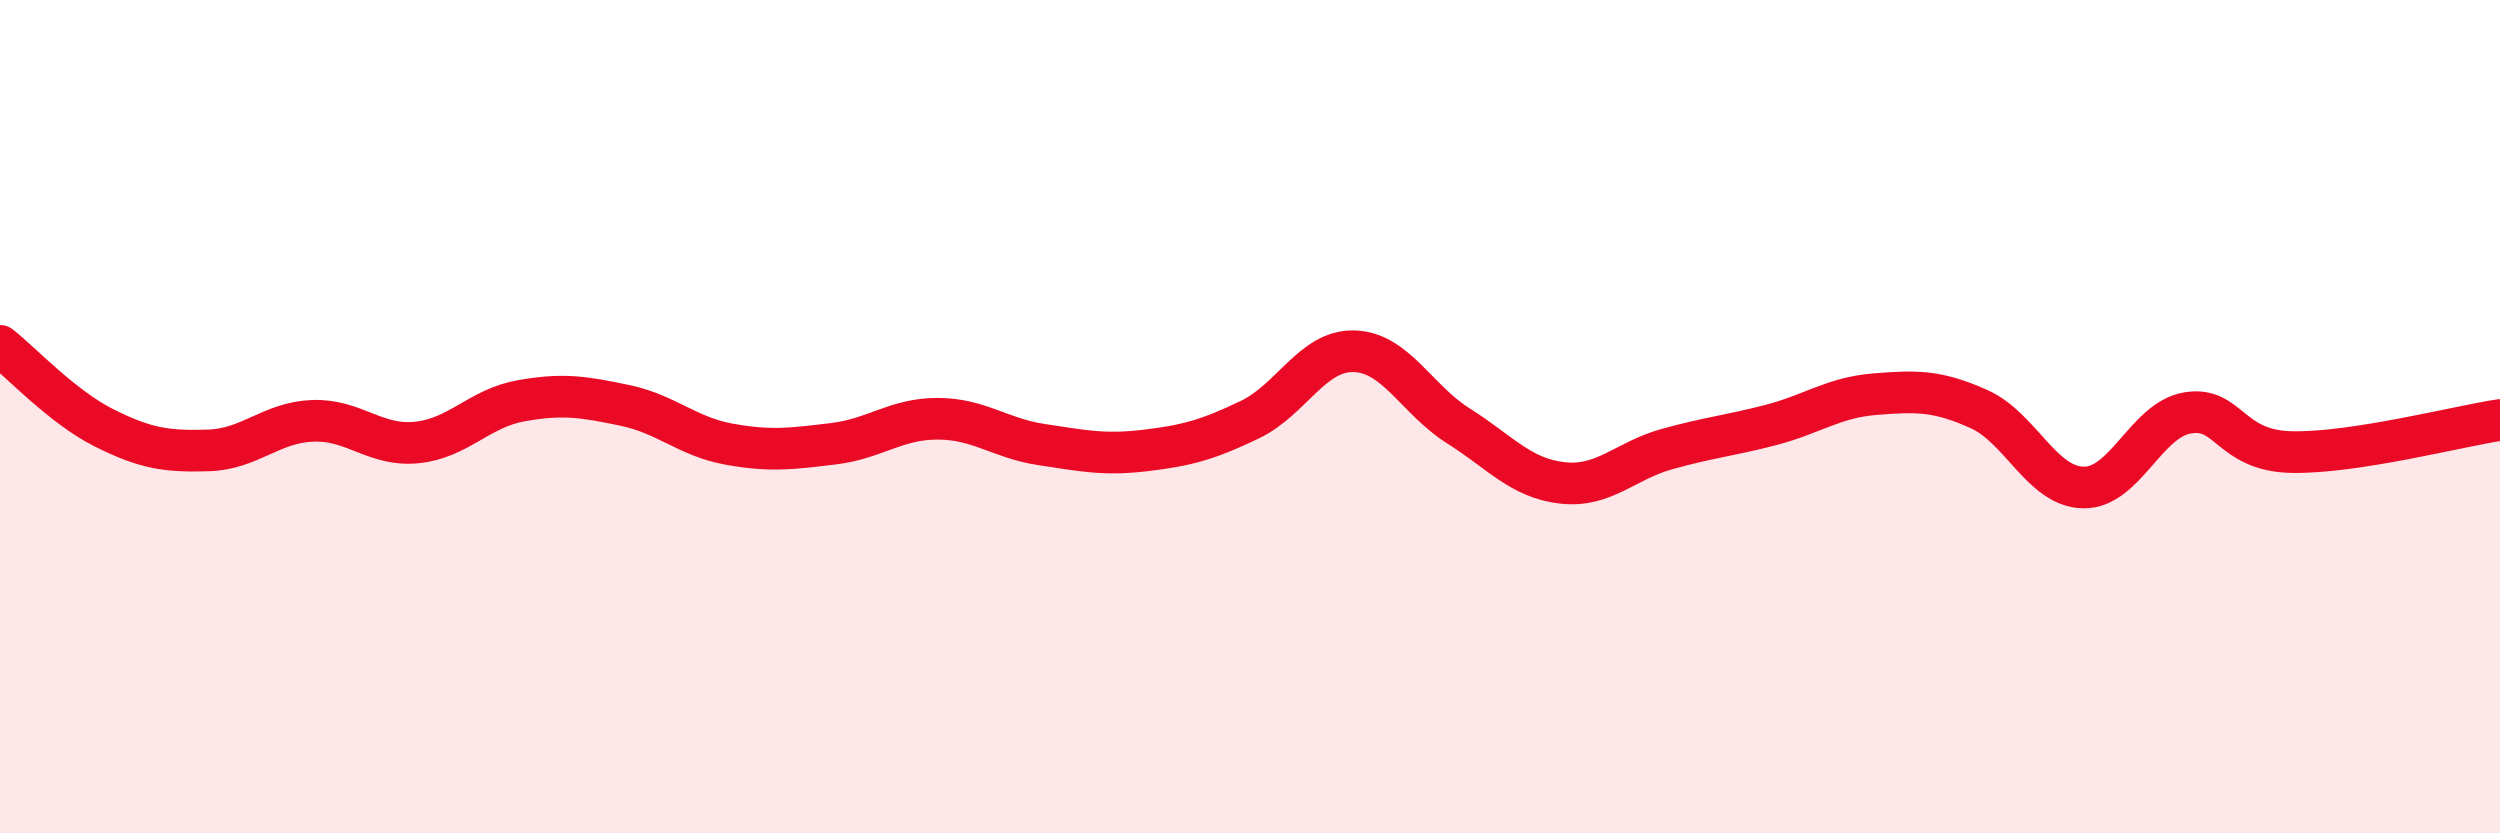 
    <svg width="60" height="20" viewBox="0 0 60 20" xmlns="http://www.w3.org/2000/svg">
      <path
        d="M 0,8.3 C 0.5,8.69 1.5,9.77 2.5,10.27 C 3.5,10.77 4,10.84 5,10.81 C 6,10.78 6.5,10.14 7.5,10.1 C 8.5,10.06 9,10.72 10,10.62 C 11,10.52 11.5,9.8 12.5,9.62 C 13.5,9.44 14,9.52 15,9.73 C 16,9.94 16.5,10.48 17.5,10.66 C 18.5,10.84 19,10.77 20,10.65 C 21,10.53 21.5,10.05 22.5,10.05 C 23.5,10.05 24,10.52 25,10.67 C 26,10.82 26.5,10.93 27.5,10.81 C 28.5,10.69 29,10.55 30,10.07 C 31,9.59 31.5,8.4 32.5,8.43 C 33.5,8.46 34,9.59 35,10.22 C 36,10.85 36.5,11.48 37.5,11.59 C 38.5,11.7 39,11.06 40,10.78 C 41,10.5 41.5,10.46 42.5,10.2 C 43.5,9.94 44,9.54 45,9.46 C 46,9.38 46.5,9.37 47.5,9.82 C 48.5,10.27 49,11.68 50,11.7 C 51,11.72 51.5,10.08 52.5,9.91 C 53.5,9.74 53.5,10.82 55,10.85 C 56.5,10.88 59,10.23 60,10.08L60 20L0 20Z"
        fill="#EB0A25"
        opacity="0.1"
        stroke-linecap="round"
        stroke-linejoin="round"
      />
      <path
        d="M 0,8.3 C 0.5,8.69 1.5,9.77 2.5,10.27 C 3.5,10.77 4,10.84 5,10.81 C 6,10.78 6.5,10.14 7.5,10.1 C 8.5,10.06 9,10.72 10,10.62 C 11,10.52 11.5,9.8 12.5,9.62 C 13.5,9.44 14,9.52 15,9.73 C 16,9.94 16.5,10.48 17.5,10.66 C 18.5,10.84 19,10.77 20,10.65 C 21,10.53 21.5,10.05 22.5,10.05 C 23.5,10.05 24,10.52 25,10.67 C 26,10.82 26.5,10.93 27.5,10.81 C 28.5,10.69 29,10.55 30,10.07 C 31,9.59 31.5,8.4 32.5,8.43 C 33.5,8.46 34,9.59 35,10.22 C 36,10.85 36.5,11.48 37.5,11.59 C 38.5,11.7 39,11.06 40,10.78 C 41,10.5 41.5,10.46 42.5,10.2 C 43.5,9.94 44,9.54 45,9.46 C 46,9.38 46.5,9.37 47.5,9.82 C 48.5,10.27 49,11.68 50,11.7 C 51,11.72 51.5,10.08 52.5,9.91 C 53.5,9.74 53.5,10.82 55,10.85 C 56.5,10.88 59,10.23 60,10.08"
        stroke="#EB0A25"
        stroke-width="1"
        fill="none"
        stroke-linecap="round"
        stroke-linejoin="round"
      />
    </svg>
  